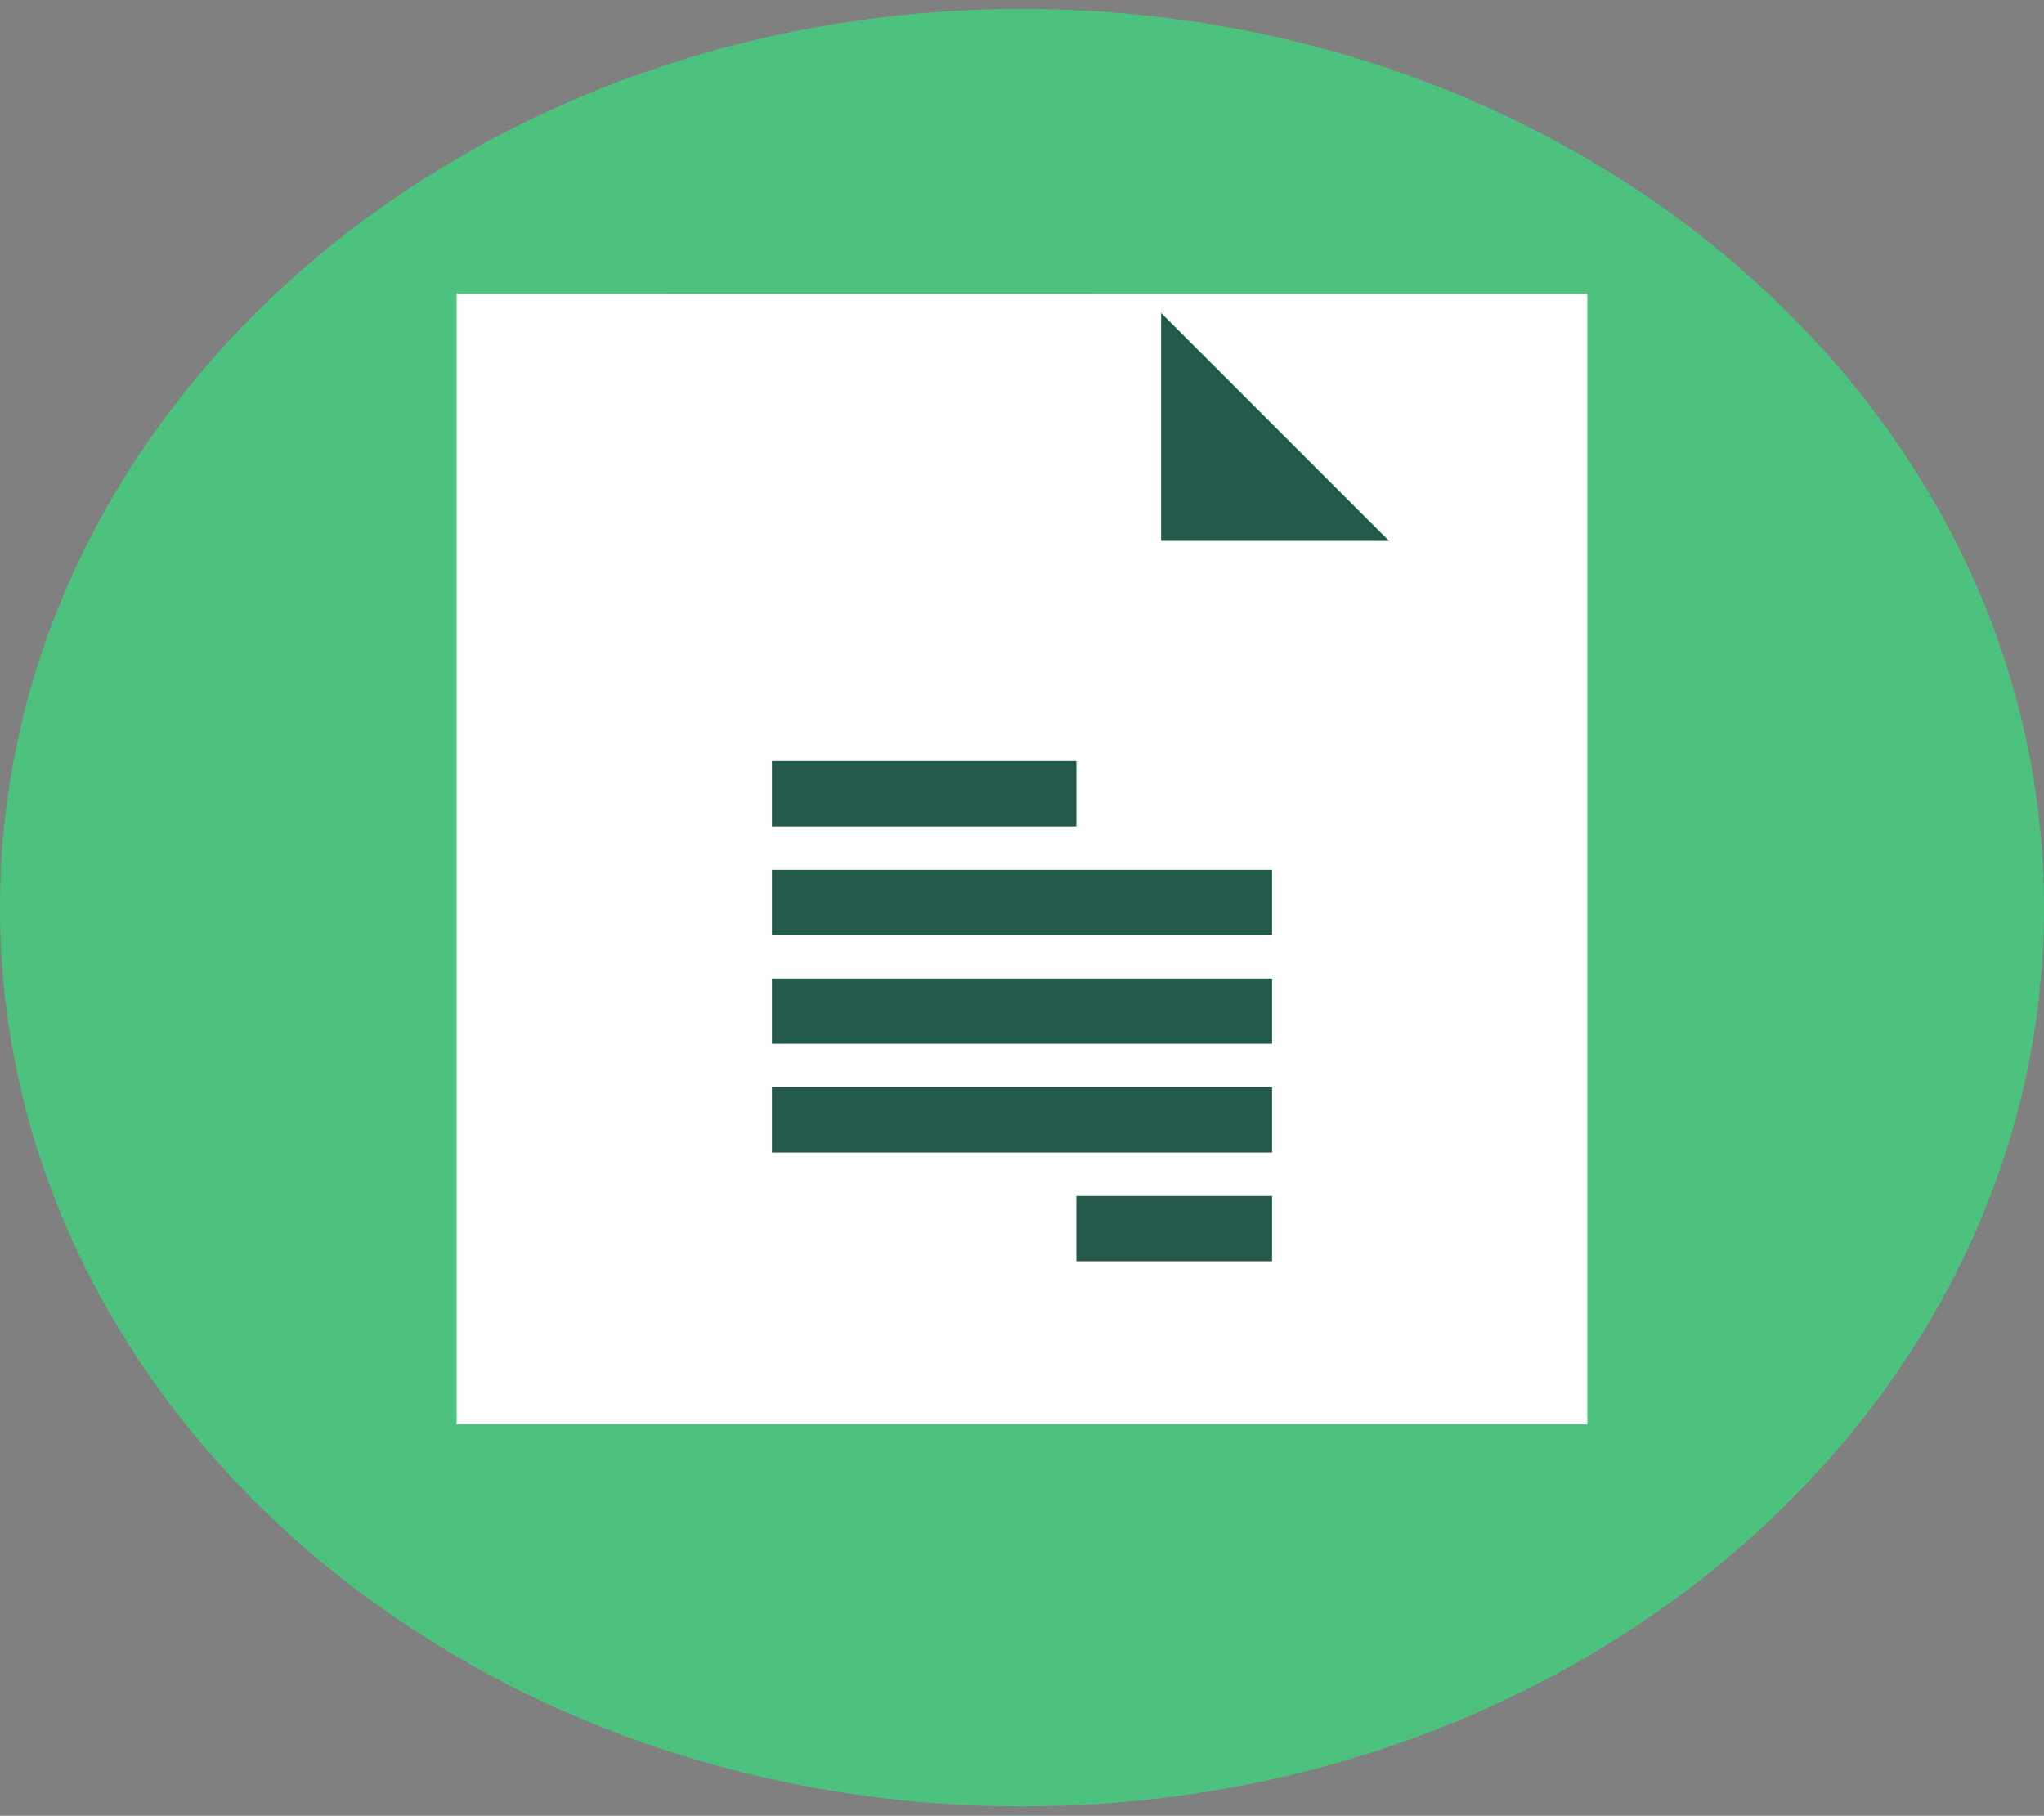 <svg fill="none" height="167" viewBox="0 0 188 167" width="188" xmlns="http://www.w3.org/2000/svg"><rect x="0" y="0" width="188" height="167" fill="#808080" stroke="none"/><path clip-rule="evenodd" d="m94 166.137c51.915 0 94-37.007 94-82.657 0-45.65-42.085-82.657-94-82.657-51.915 0-94 37.007-94 82.657 0 45.65 42.085 82.657 94 82.657z" fill="#4dc17e" fill-rule="evenodd"/><path d="m42 27h104v104h-104z" fill="#fff"/><path d="m106.797 28.785v20.965h20.965z" fill="#23594b"/><path d="m103.75 55.844c-1.683 0-3.047-1.364-3.047-3.047v-25.797h-39.203c-1.683 0-3.047 1.364-3.047 3.047v97.906c0 1.683 1.364 3.047 3.047 3.047h65c1.683 0 3.047-1.364 3.047-3.047v-72.109z" fill="#fff"/><g fill="#23594b"><path d="m71 70h28v6h-28z"/><path d="m71 80h46v6h-46z"/><path d="m71 90h46v6h-46z"/><path d="m71 100h46v6h-46z"/><path d="m99 110h18v6h-18z"/></g></svg>